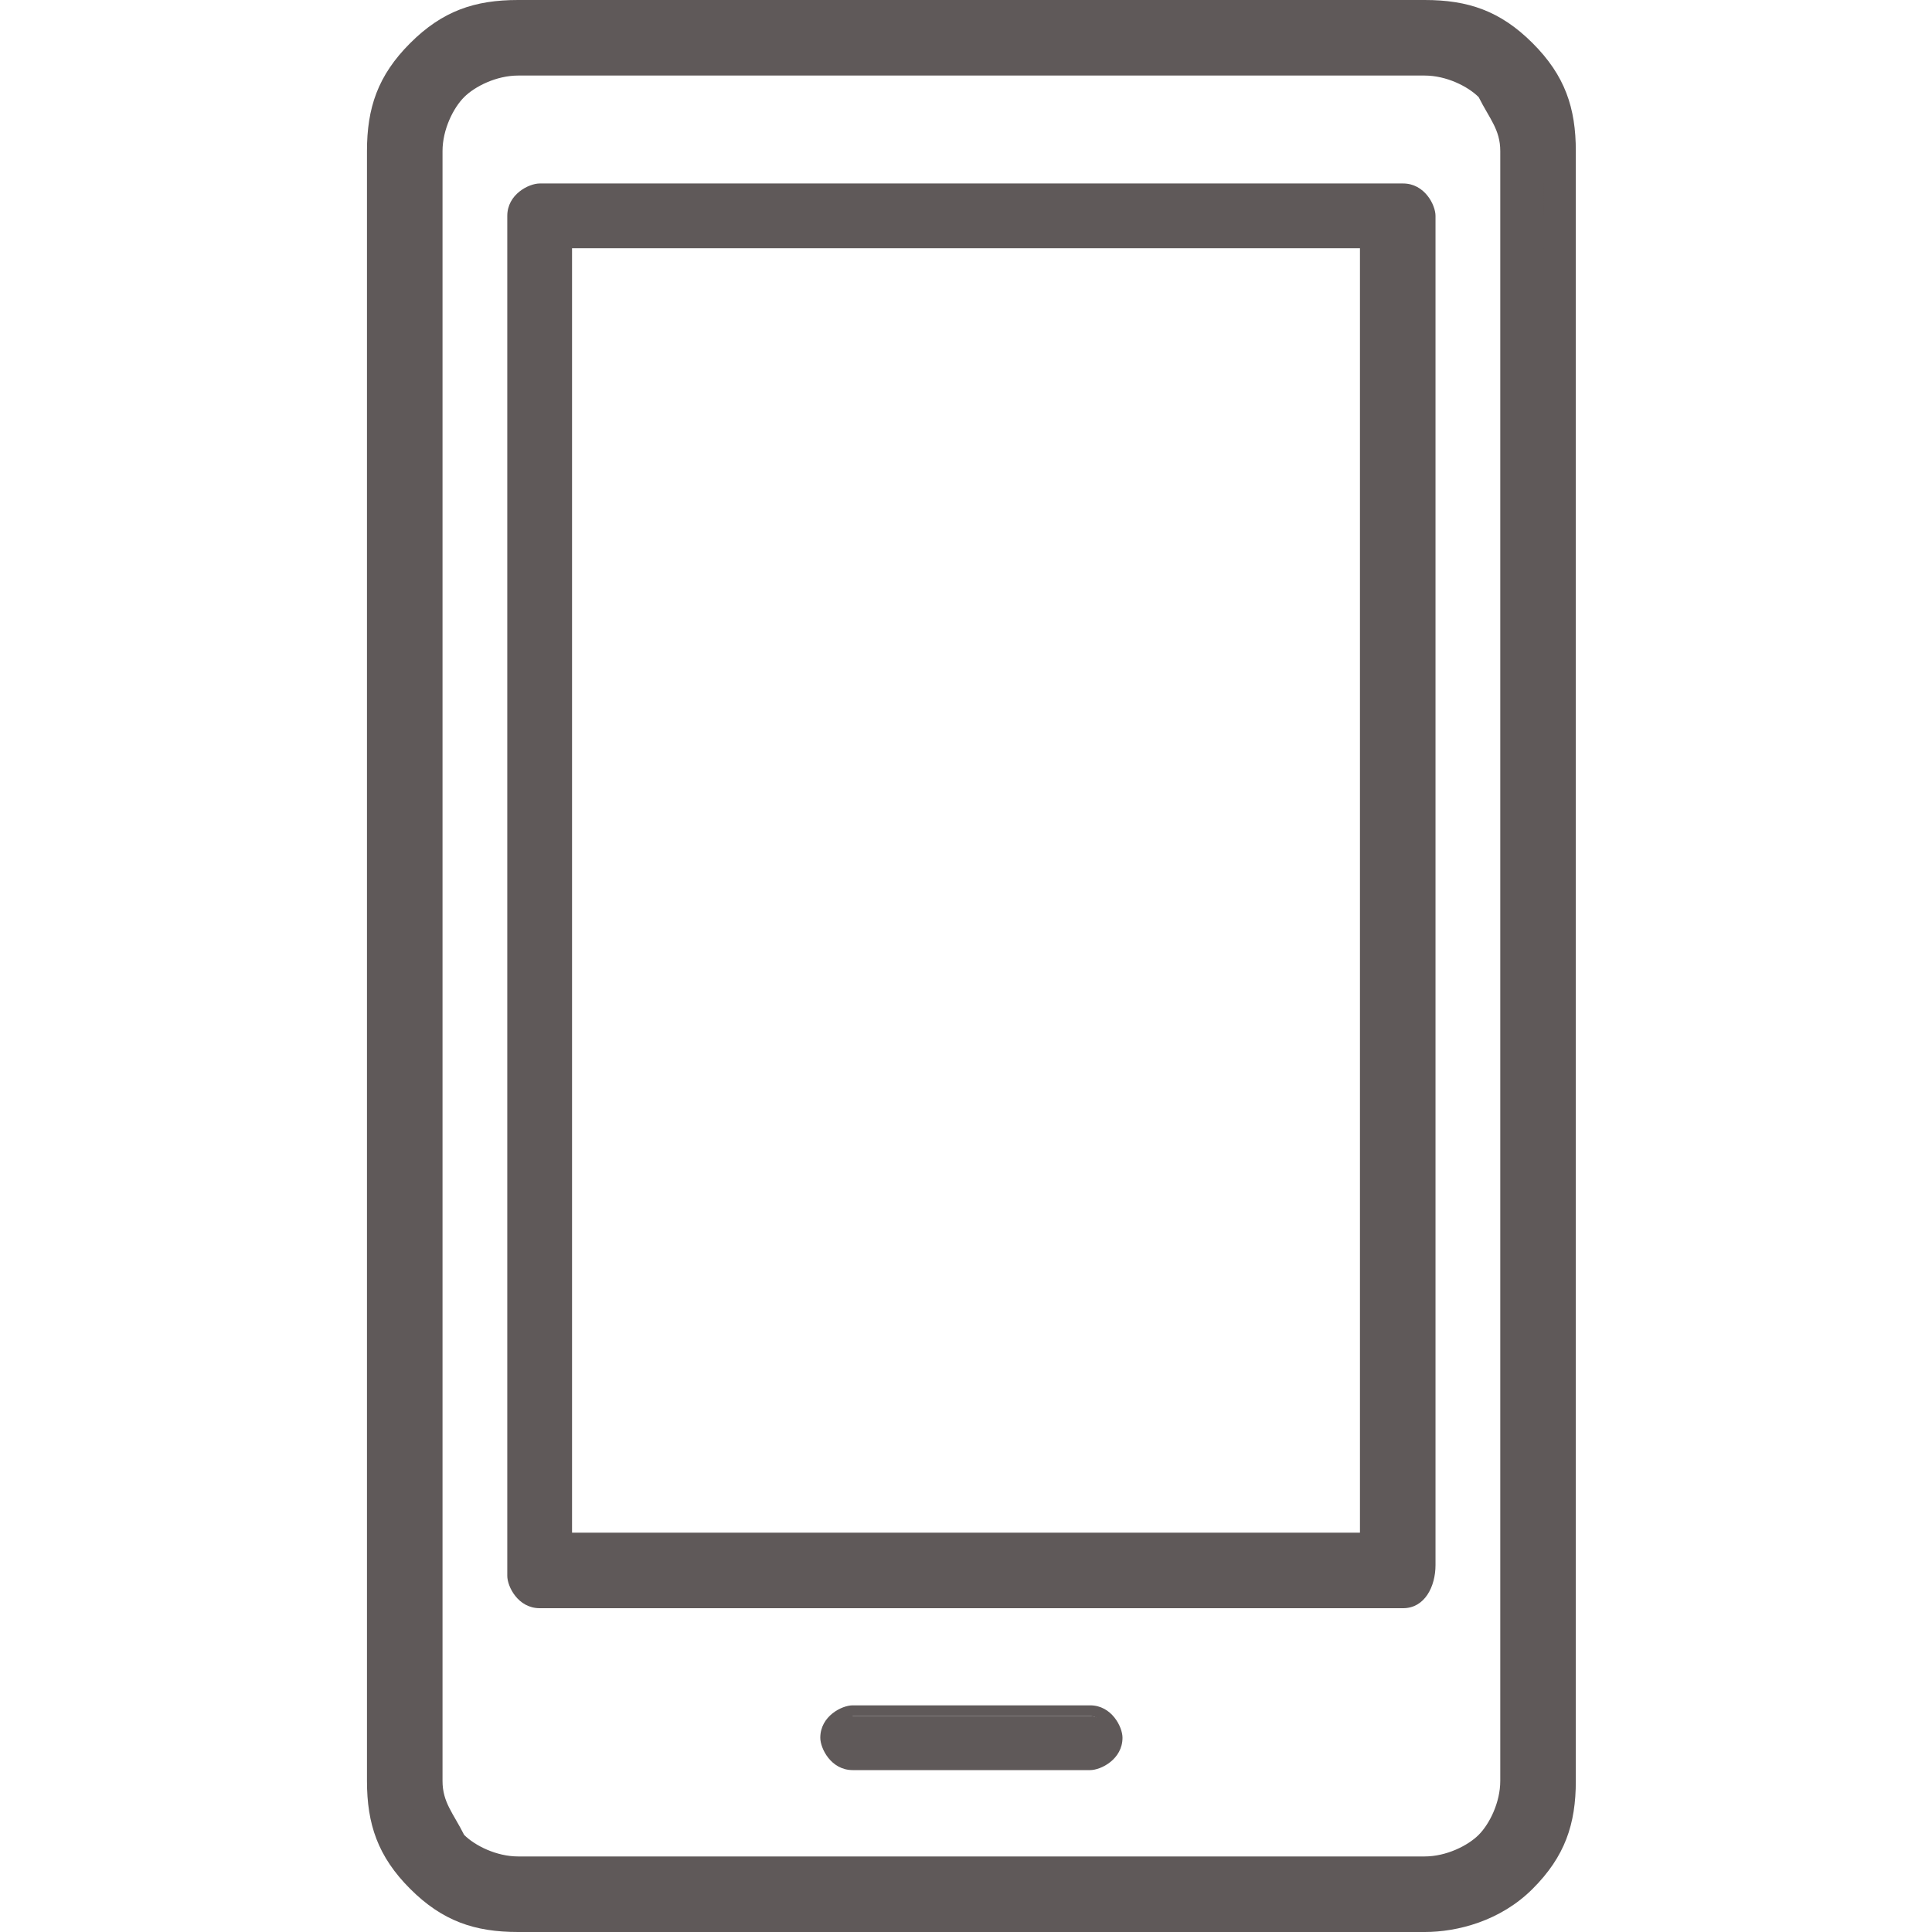 <?xml version="1.0" encoding="utf-8"?>
<!-- Generator: Adobe Illustrator 19.1.1, SVG Export Plug-In . SVG Version: 6.00 Build 0)  -->
<svg version="1.1" id="Layer_1" xmlns="http://www.w3.org/2000/svg" width="18" height="18" xmlns:xlink="http://www.w3.org/1999/xlink" x="0px" y="0px"
	 viewBox="0 0 11.1 17.9" style="enable-background:new 0 0 11.1 17.9;" xml:space="preserve">
<style type="text/css">
	.st0{fill-rule:evenodd;clip-rule:evenodd;fill:#5F5959;}
	.st1{fill:#5F5959;}
</style>
<g>
	<path class="st0" d="M1.4,0.1h8.4c0.3,0,0.6,0.1,0.9,0.4l0,0C10.9,0.7,11,1,11,1.4v15.1c0,0.3-0.1,0.6-0.4,0.9l0,0
		c-0.2,0.2-0.5,0.4-0.9,0.4H1.4c-0.3,0-0.7-0.1-0.9-0.4c-0.2-0.2-0.4-0.5-0.4-0.9V1.4c0-0.3,0.1-0.7,0.4-0.9C0.7,0.3,1,0.1,1.4,0.1
		L1.4,0.1z M4.5,16.3h2.2c0.1,0,0.2-0.1,0.2-0.2c0-0.1-0.1-0.2-0.2-0.2H4.5c-0.1,0-0.2,0.1-0.2,0.2C4.3,16.2,4.4,16.3,4.5,16.3
		L4.5,16.3z M1.6,1.8C1.4,1.8,1.4,1.9,1.4,2v12.5c0,0.1,0.1,0.2,0.2,0.2h8c0.1,0,0.2-0.1,0.2-0.2V2c0-0.1-0.1-0.2-0.2-0.2H1.6
		L1.6,1.8z M9.4,2.2H1.8v12.2h7.6V2.2L9.4,2.2z M9.8,0.5H1.4C1.2,0.5,1,0.6,0.8,0.8C0.7,0.9,0.6,1.1,0.6,1.4v15.1
		c0,0.2,0.1,0.4,0.2,0.6c0.1,0.1,0.4,0.2,0.6,0.2h8.4c0.2,0,0.4-0.1,0.6-0.2l0,0c0.1-0.1,0.2-0.4,0.2-0.6V1.4c0-0.2-0.1-0.4-0.2-0.6
		l0,0C10.2,0.6,10,0.5,9.8,0.5z"/>
	<path class="st1" d="M9.8,17.9H1.4c-0.4,0-0.7-0.1-1-0.4c-0.3-0.3-0.4-0.6-0.4-1V1.4c0-0.4,0.1-0.7,0.4-1C0.7,0.1,1,0,1.4,0h8.4
		c0.4,0,0.7,0.1,1,0.4c0.3,0.3,0.4,0.6,0.4,1v15.1c0,0.4-0.1,0.7-0.4,1l0,0C10.5,17.8,10.1,17.9,9.8,17.9z M1.4,0.3
		c-0.3,0-0.6,0.1-0.8,0.3C0.4,0.8,0.3,1.1,0.3,1.4v15.1c0,0.3,0.1,0.6,0.3,0.8c0.2,0.2,0.5,0.3,0.8,0.3h8.4c0.3,0,0.6-0.1,0.8-0.3
		l0,0c0.2-0.2,0.3-0.5,0.3-0.7V1.4c0-0.3-0.1-0.6-0.3-0.8c-0.2-0.2-0.5-0.3-0.8-0.3H1.4z M9.8,17.5H1.4c-0.3,0-0.5-0.1-0.7-0.3
		c-0.2-0.2-0.3-0.4-0.3-0.7V1.4c0-0.3,0.1-0.5,0.3-0.7c0.2-0.2,0.4-0.3,0.7-0.3h8.4c0.3,0,0.5,0.1,0.7,0.3l0,0
		c0.2,0.2,0.3,0.4,0.3,0.7v15.1c0,0.3-0.1,0.5-0.3,0.7C10.3,17.4,10,17.5,9.8,17.5z M1.4,0.7C1.2,0.7,1,0.8,0.9,0.9
		C0.8,1,0.7,1.2,0.7,1.4v15.1c0,0.2,0.1,0.3,0.2,0.5c0.1,0.1,0.3,0.2,0.5,0.2h8.4c0.2,0,0.4-0.1,0.5-0.2c0.1-0.1,0.2-0.3,0.2-0.5
		V1.4c0-0.2-0.1-0.3-0.2-0.5l0,0c-0.1-0.1-0.3-0.2-0.5-0.2H1.4z M6.7,16.4H4.5c-0.2,0-0.3-0.2-0.3-0.3c0-0.2,0.2-0.3,0.3-0.3h2.2
		c0.2,0,0.3,0.2,0.3,0.3C7,16.3,6.8,16.4,6.7,16.4z M4.5,16C4.5,16,4.4,16,4.5,16c-0.1,0.1,0,0.1,0,0.1h2.2c0,0,0.1,0,0.1-0.1
		c0,0,0-0.1-0.1-0.1H4.5z M9.6,14.9h-8c-0.2,0-0.3-0.2-0.3-0.3V2c0-0.2,0.2-0.3,0.3-0.3h8c0.2,0,0.3,0.2,0.3,0.3v12.5
		C9.9,14.7,9.8,14.9,9.6,14.9z M1.6,1.9C1.5,1.9,1.5,1.9,1.6,1.9L1.5,14.5c0,0,0,0.1,0.1,0.1h8c0,0,0.1,0,0.1-0.1V2
		c0,0,0-0.1-0.1-0.1H1.6z M9.5,14.5H1.6V2h7.9V14.5z M1.9,14.2h7.3V2.3H1.9V14.2z"/>
</g>
</svg>
